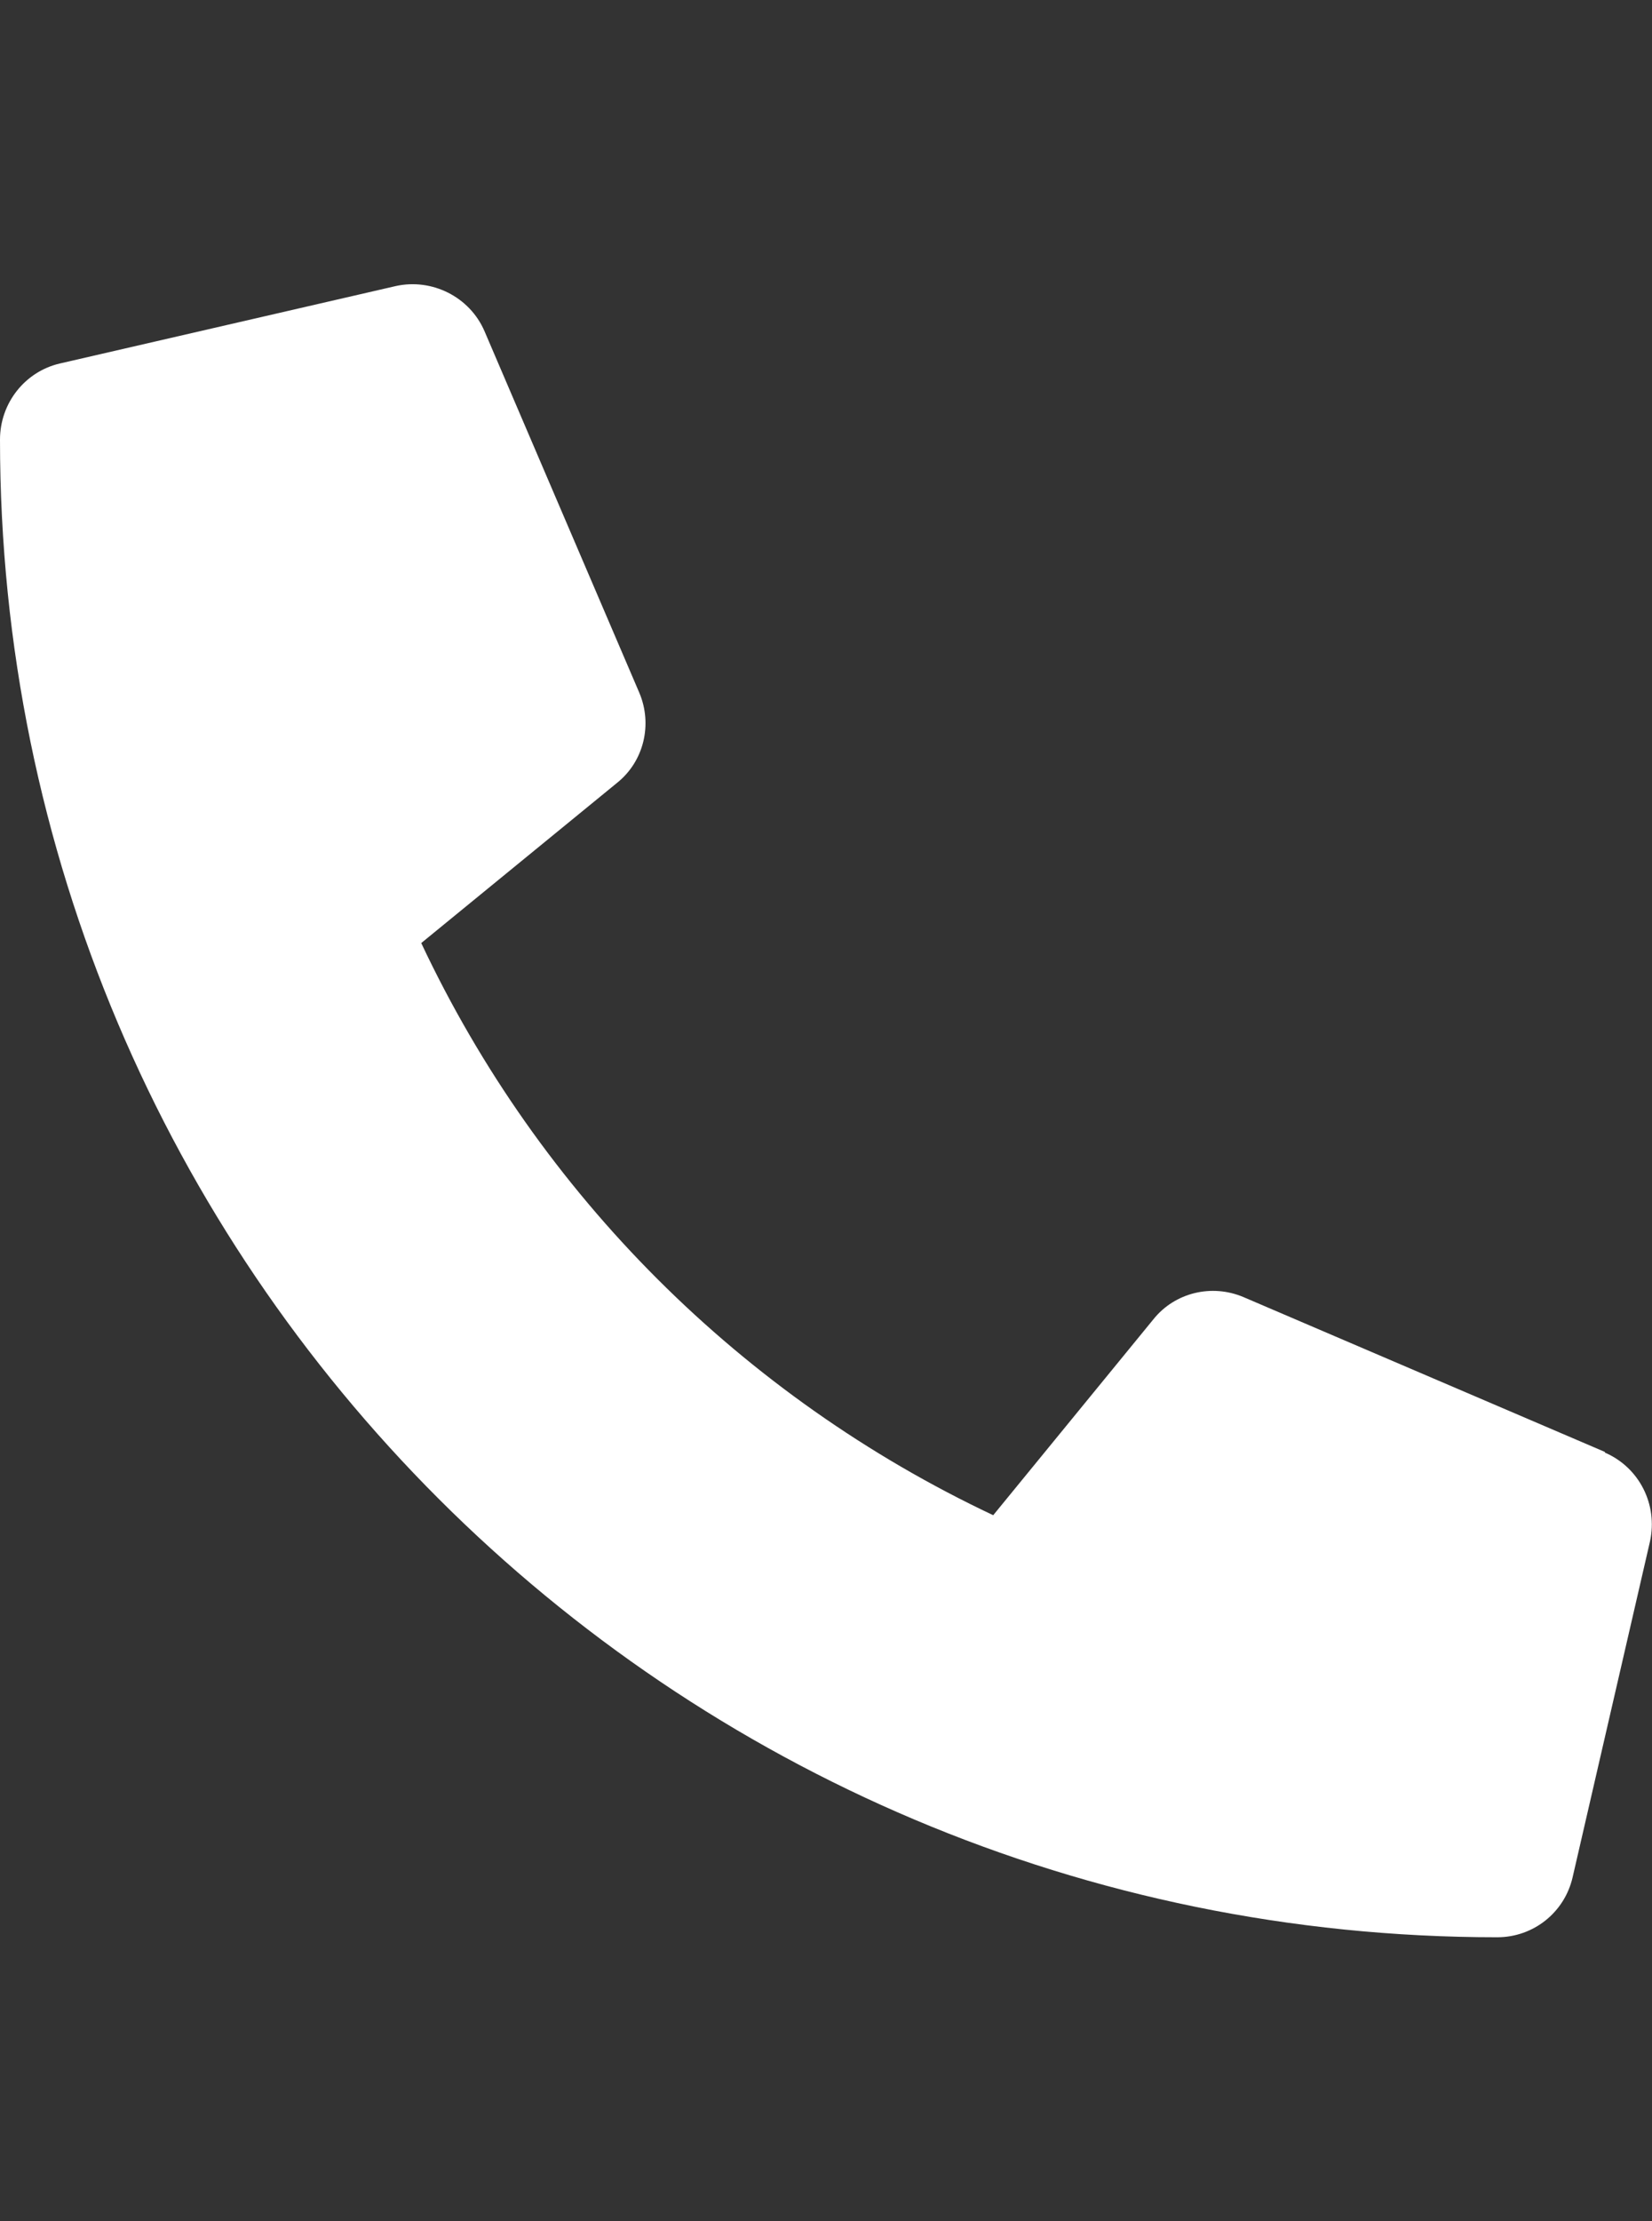 <?xml version="1.0" encoding="UTF-8"?><svg id="a" xmlns="http://www.w3.org/2000/svg" width="24.55" height="33" viewBox="0 0 24.55 33"><rect x="0" y="0" width="24.55" height="33" fill="#333333" stroke="none"/><defs><style>.b{fill:#fff;}.c{fill:none;}</style></defs><rect class="c" x="1.28" width="22" height="33"/><path class="b" d="m23.85,21.57l-5.37-2.3c-.47-.2-1.02-.07-1.34.33l-2.38,2.91c-3.73-1.76-6.74-4.76-8.5-8.5l2.91-2.38c.4-.32.53-.87.33-1.34l-2.3-5.37c-.22-.51-.78-.79-1.32-.67L.89,5.4C.37,5.52,0,5.99,0,6.53,0,18.83,9.97,28.78,22.25,28.78c.54,0,1-.37,1.12-.89l1.15-4.99c.12-.55-.16-1.1-.67-1.32Z"/></svg>